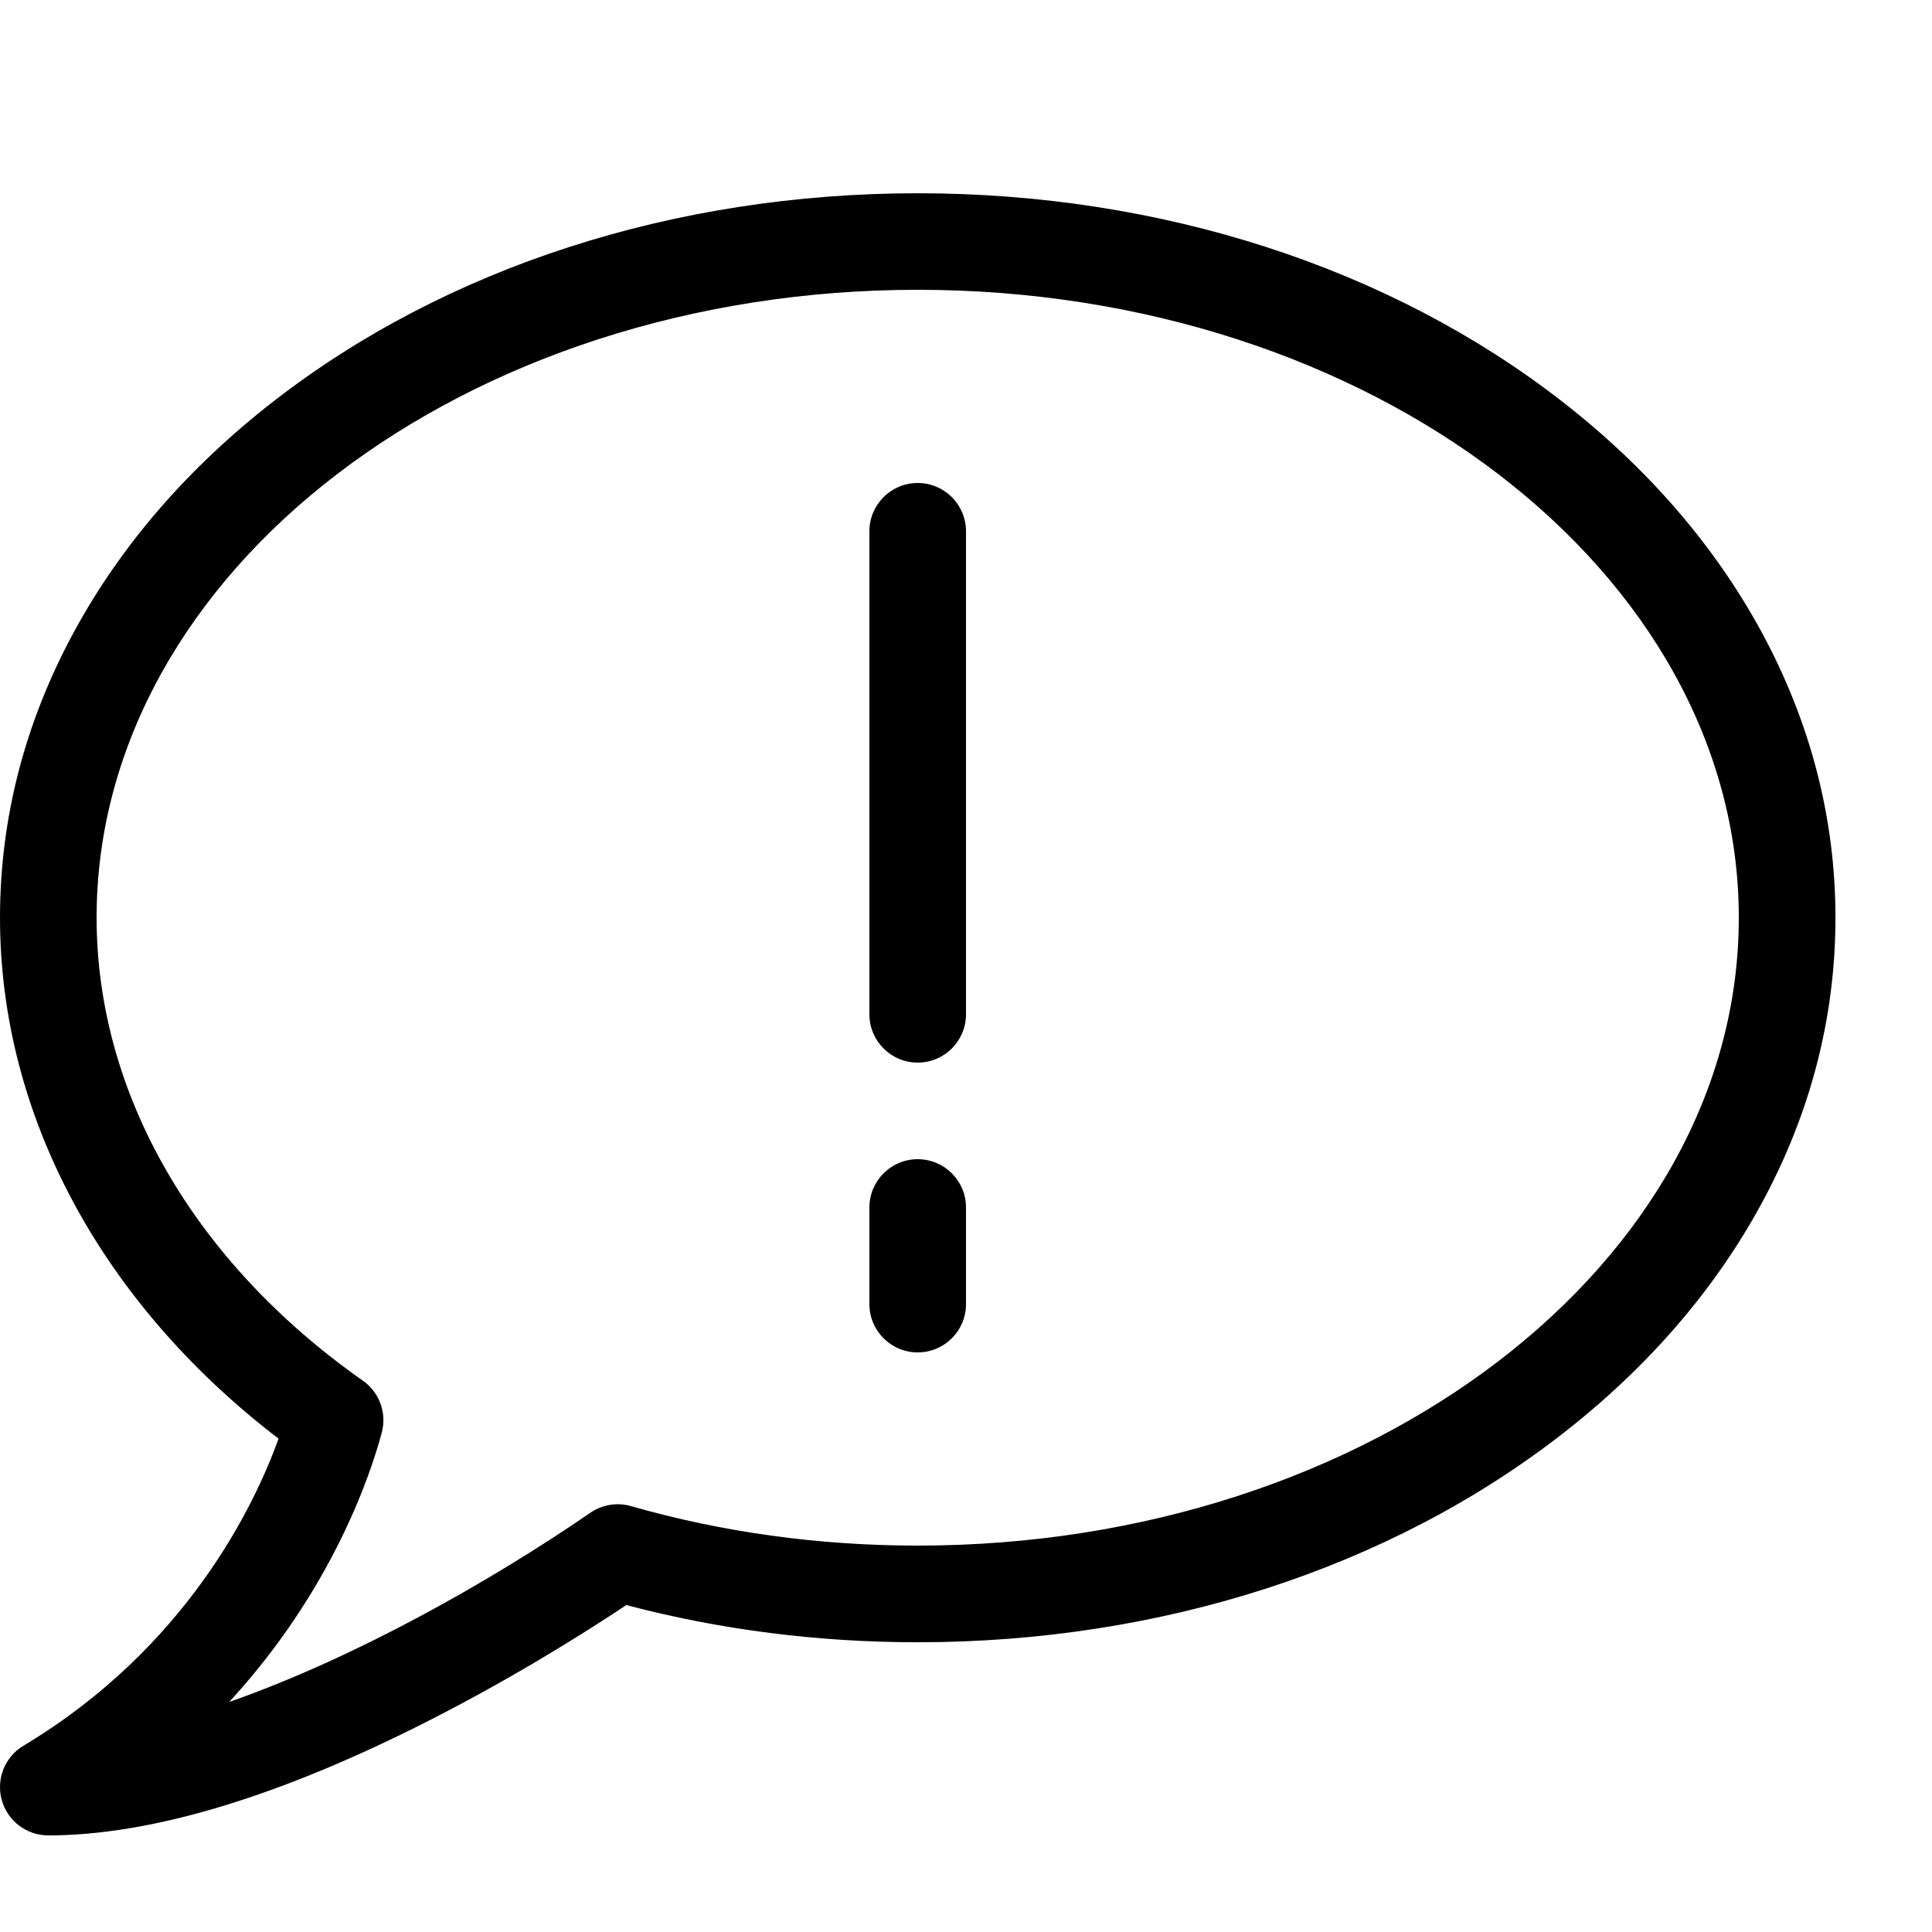 <!-- Generated by IcoMoon.io -->
<svg version="1.1" xmlns="http://www.w3.org/2000/svg" width="32" height="32" viewBox="0 0 32 32">
<path d="M0.8 30.4c-0.36 0-0.675-0.24-0.771-0.586s0.051-0.715 0.359-0.899c2.705-1.623 3.828-3.982 4.226-5.086-2.94-2.252-4.614-5.367-4.614-8.628 0-1.647 0.413-3.242 1.229-4.742 0.778-1.431 1.888-2.713 3.298-3.809 2.859-2.224 6.65-3.449 10.673-3.449s7.814 1.225 10.674 3.449c1.41 1.097 2.52 2.378 3.298 3.809 0.815 1.499 1.229 3.095 1.229 4.742s-0.413 3.242-1.229 4.742c-0.778 1.431-1.888 2.713-3.298 3.809-2.86 2.224-6.65 3.449-10.674 3.449-1.653 0-3.275-0.207-4.826-0.616-0.687 0.457-1.97 1.269-3.503 2.031-2.38 1.184-4.423 1.784-6.071 1.784zM15.2 4.8c-7.499 0-13.6 4.665-13.6 10.4 0 2.905 1.607 5.699 4.41 7.668 0.275 0.193 0.4 0.537 0.313 0.862-0.187 0.698-0.824 2.612-2.527 4.46 2.083-0.729 4.326-1.995 5.982-3.134 0.197-0.135 0.444-0.176 0.673-0.11 1.517 0.434 3.115 0.654 4.749 0.654 7.499 0 13.6-4.665 13.6-10.4s-6.101-10.4-13.6-10.4zM15.2 17.6c-0.442 0-0.8-0.358-0.8-0.8v-8c0-0.442 0.358-0.8 0.8-0.8s0.8 0.358 0.8 0.8v8c0 0.442-0.358 0.8-0.8 0.8zM15.2 22.4c-0.442 0-0.8-0.358-0.8-0.8v-1.6c0-0.442 0.358-0.8 0.8-0.8s0.8 0.358 0.8 0.8v1.6c0 0.442-0.358 0.8-0.8 0.8z"></path>
</svg>
